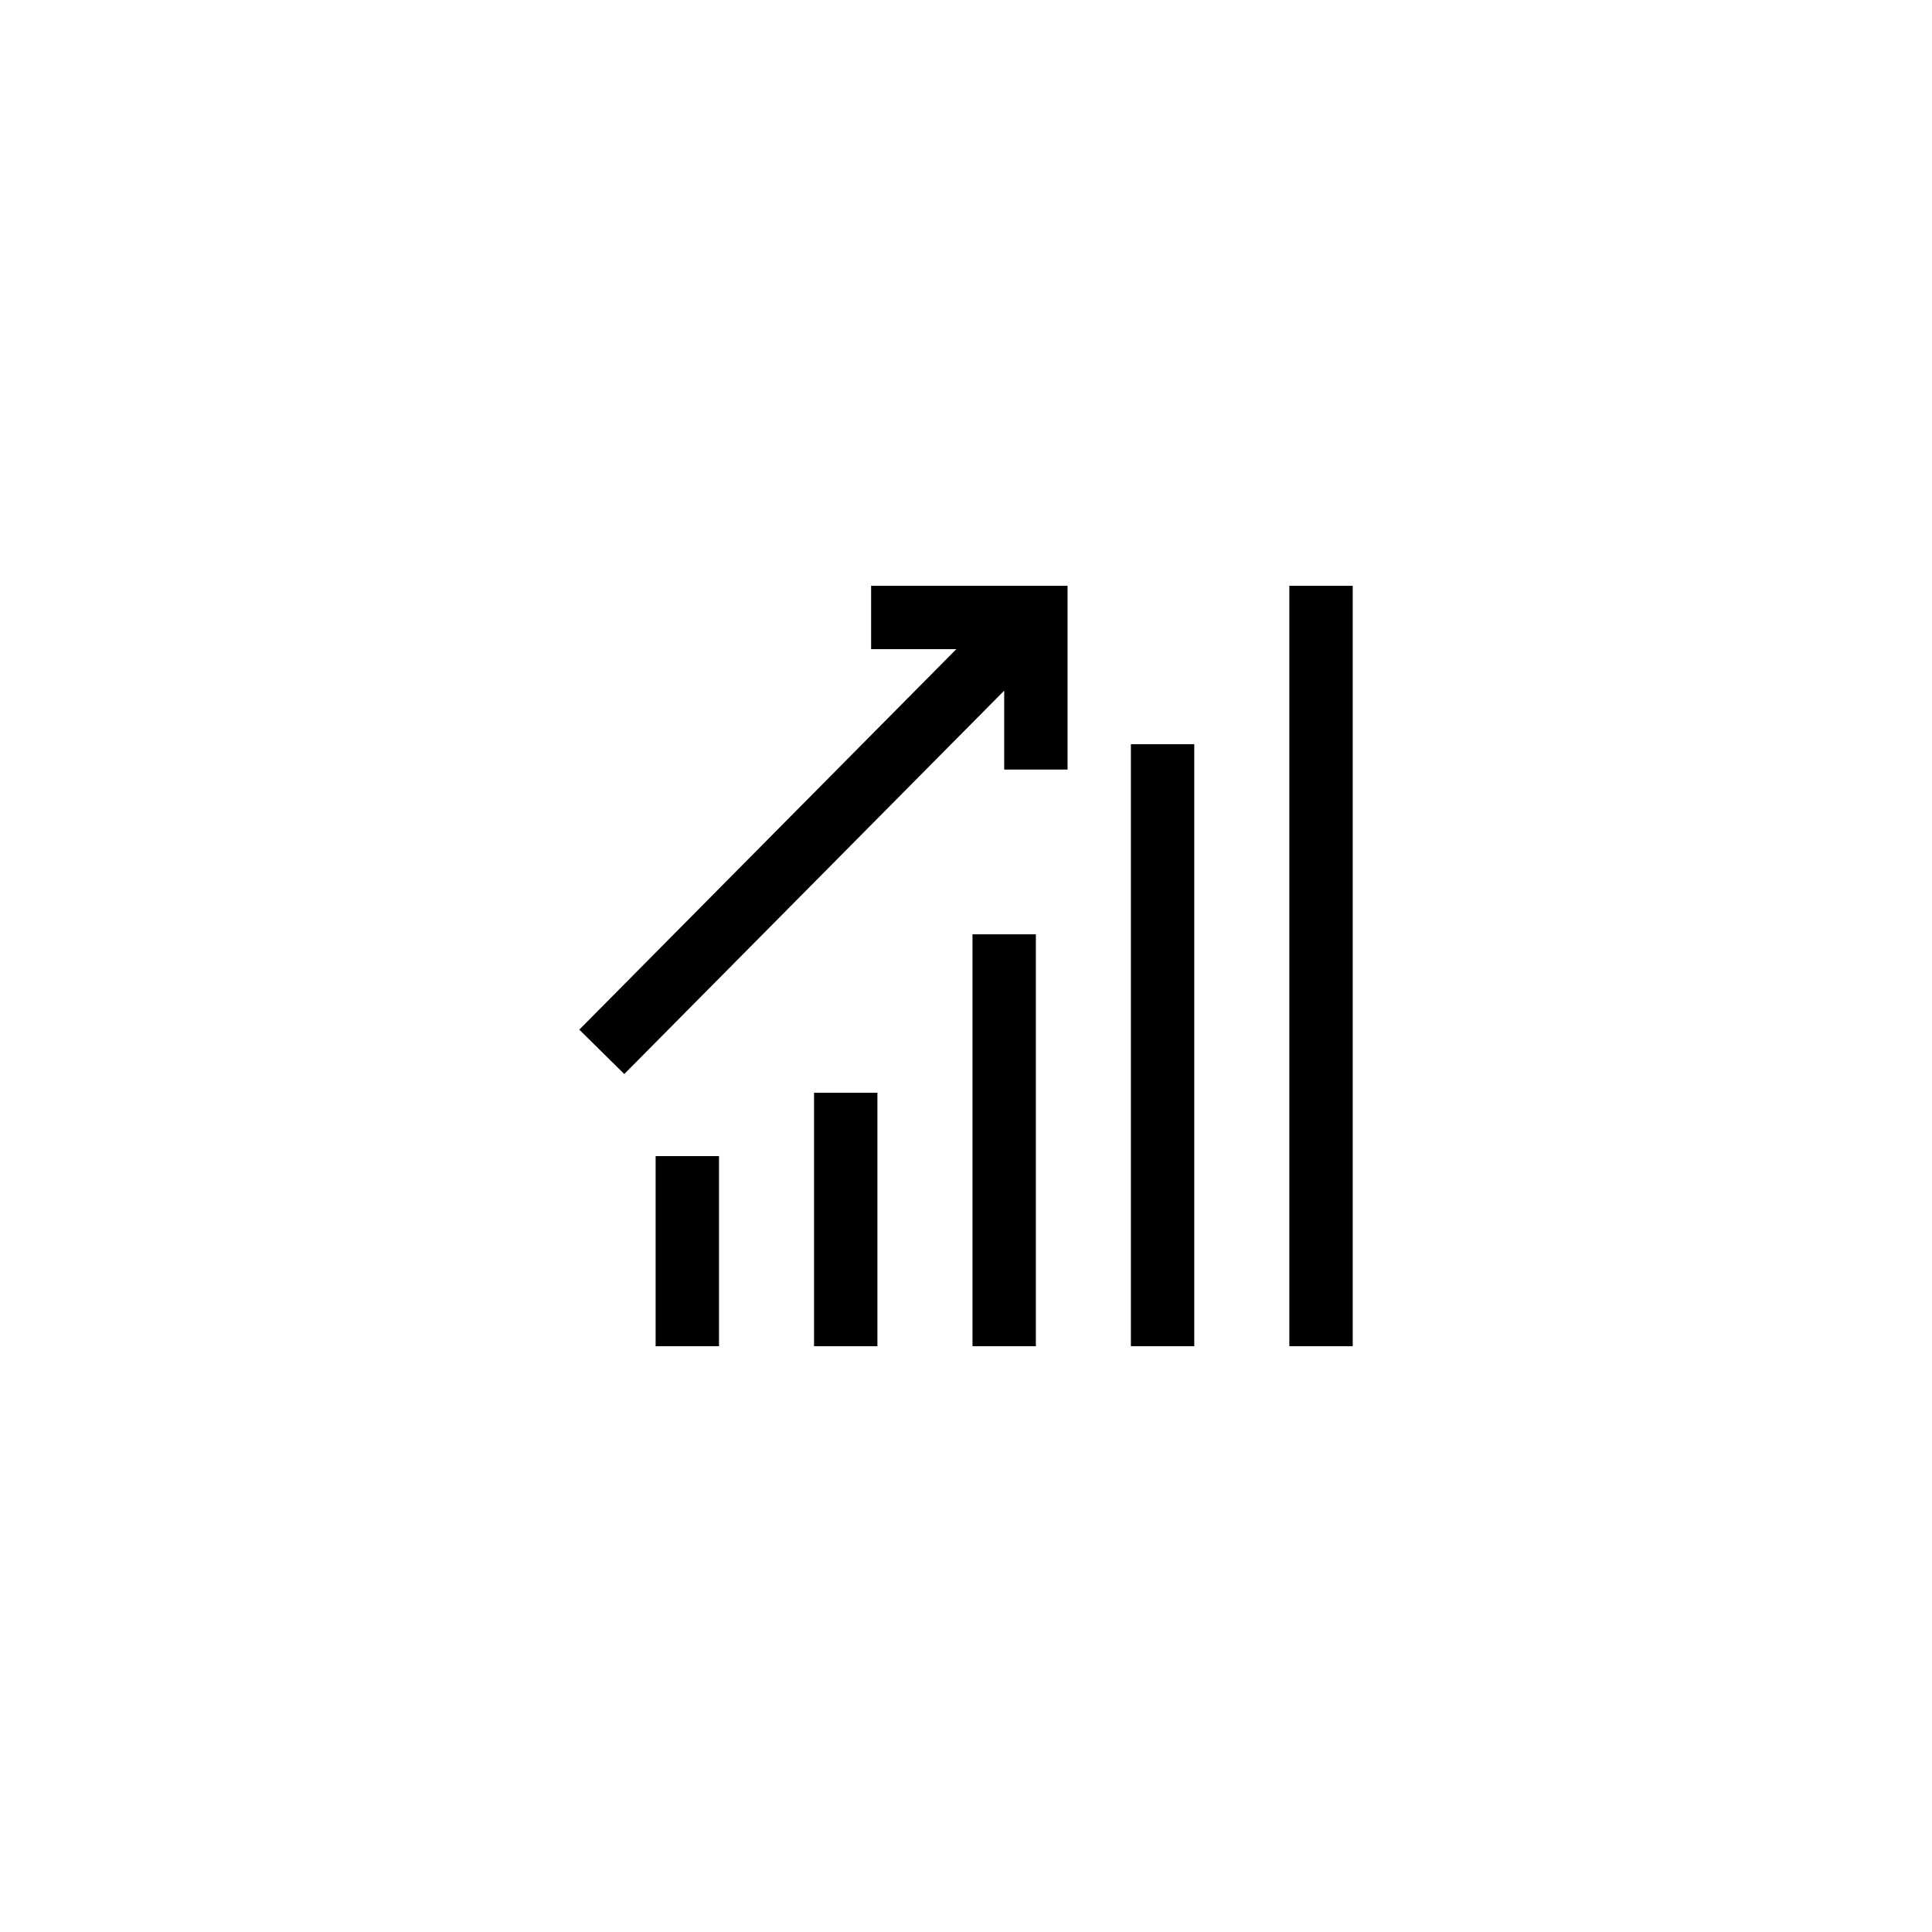 <?xml version="1.0" encoding="UTF-8"?>
<!-- Uploaded to: SVG Repo, www.svgrepo.com, Generator: SVG Repo Mixer Tools -->
<svg fill="#000000" width="800px" height="800px" version="1.1" viewBox="144 144 512 512" xmlns="http://www.w3.org/2000/svg">
 <g>
  <path d="m359.73 433.59h16.793v67.176h-16.793z"/>
  <path d="m401.72 391.6h16.793v109.16h-16.793z"/>
  <path d="m410.12 327.03v20.906h16.793v-48.699h-52.059v16.793h22.586l-99.922 100.84 11.922 11.758z"/>
  <path d="m317.75 450.38h16.793v50.383h-16.793z"/>
  <path d="m485.69 299.24h16.793v201.52h-16.793z"/>
  <path d="m443.7 341.22h16.793v159.54h-16.793z"/>
 </g>
</svg>